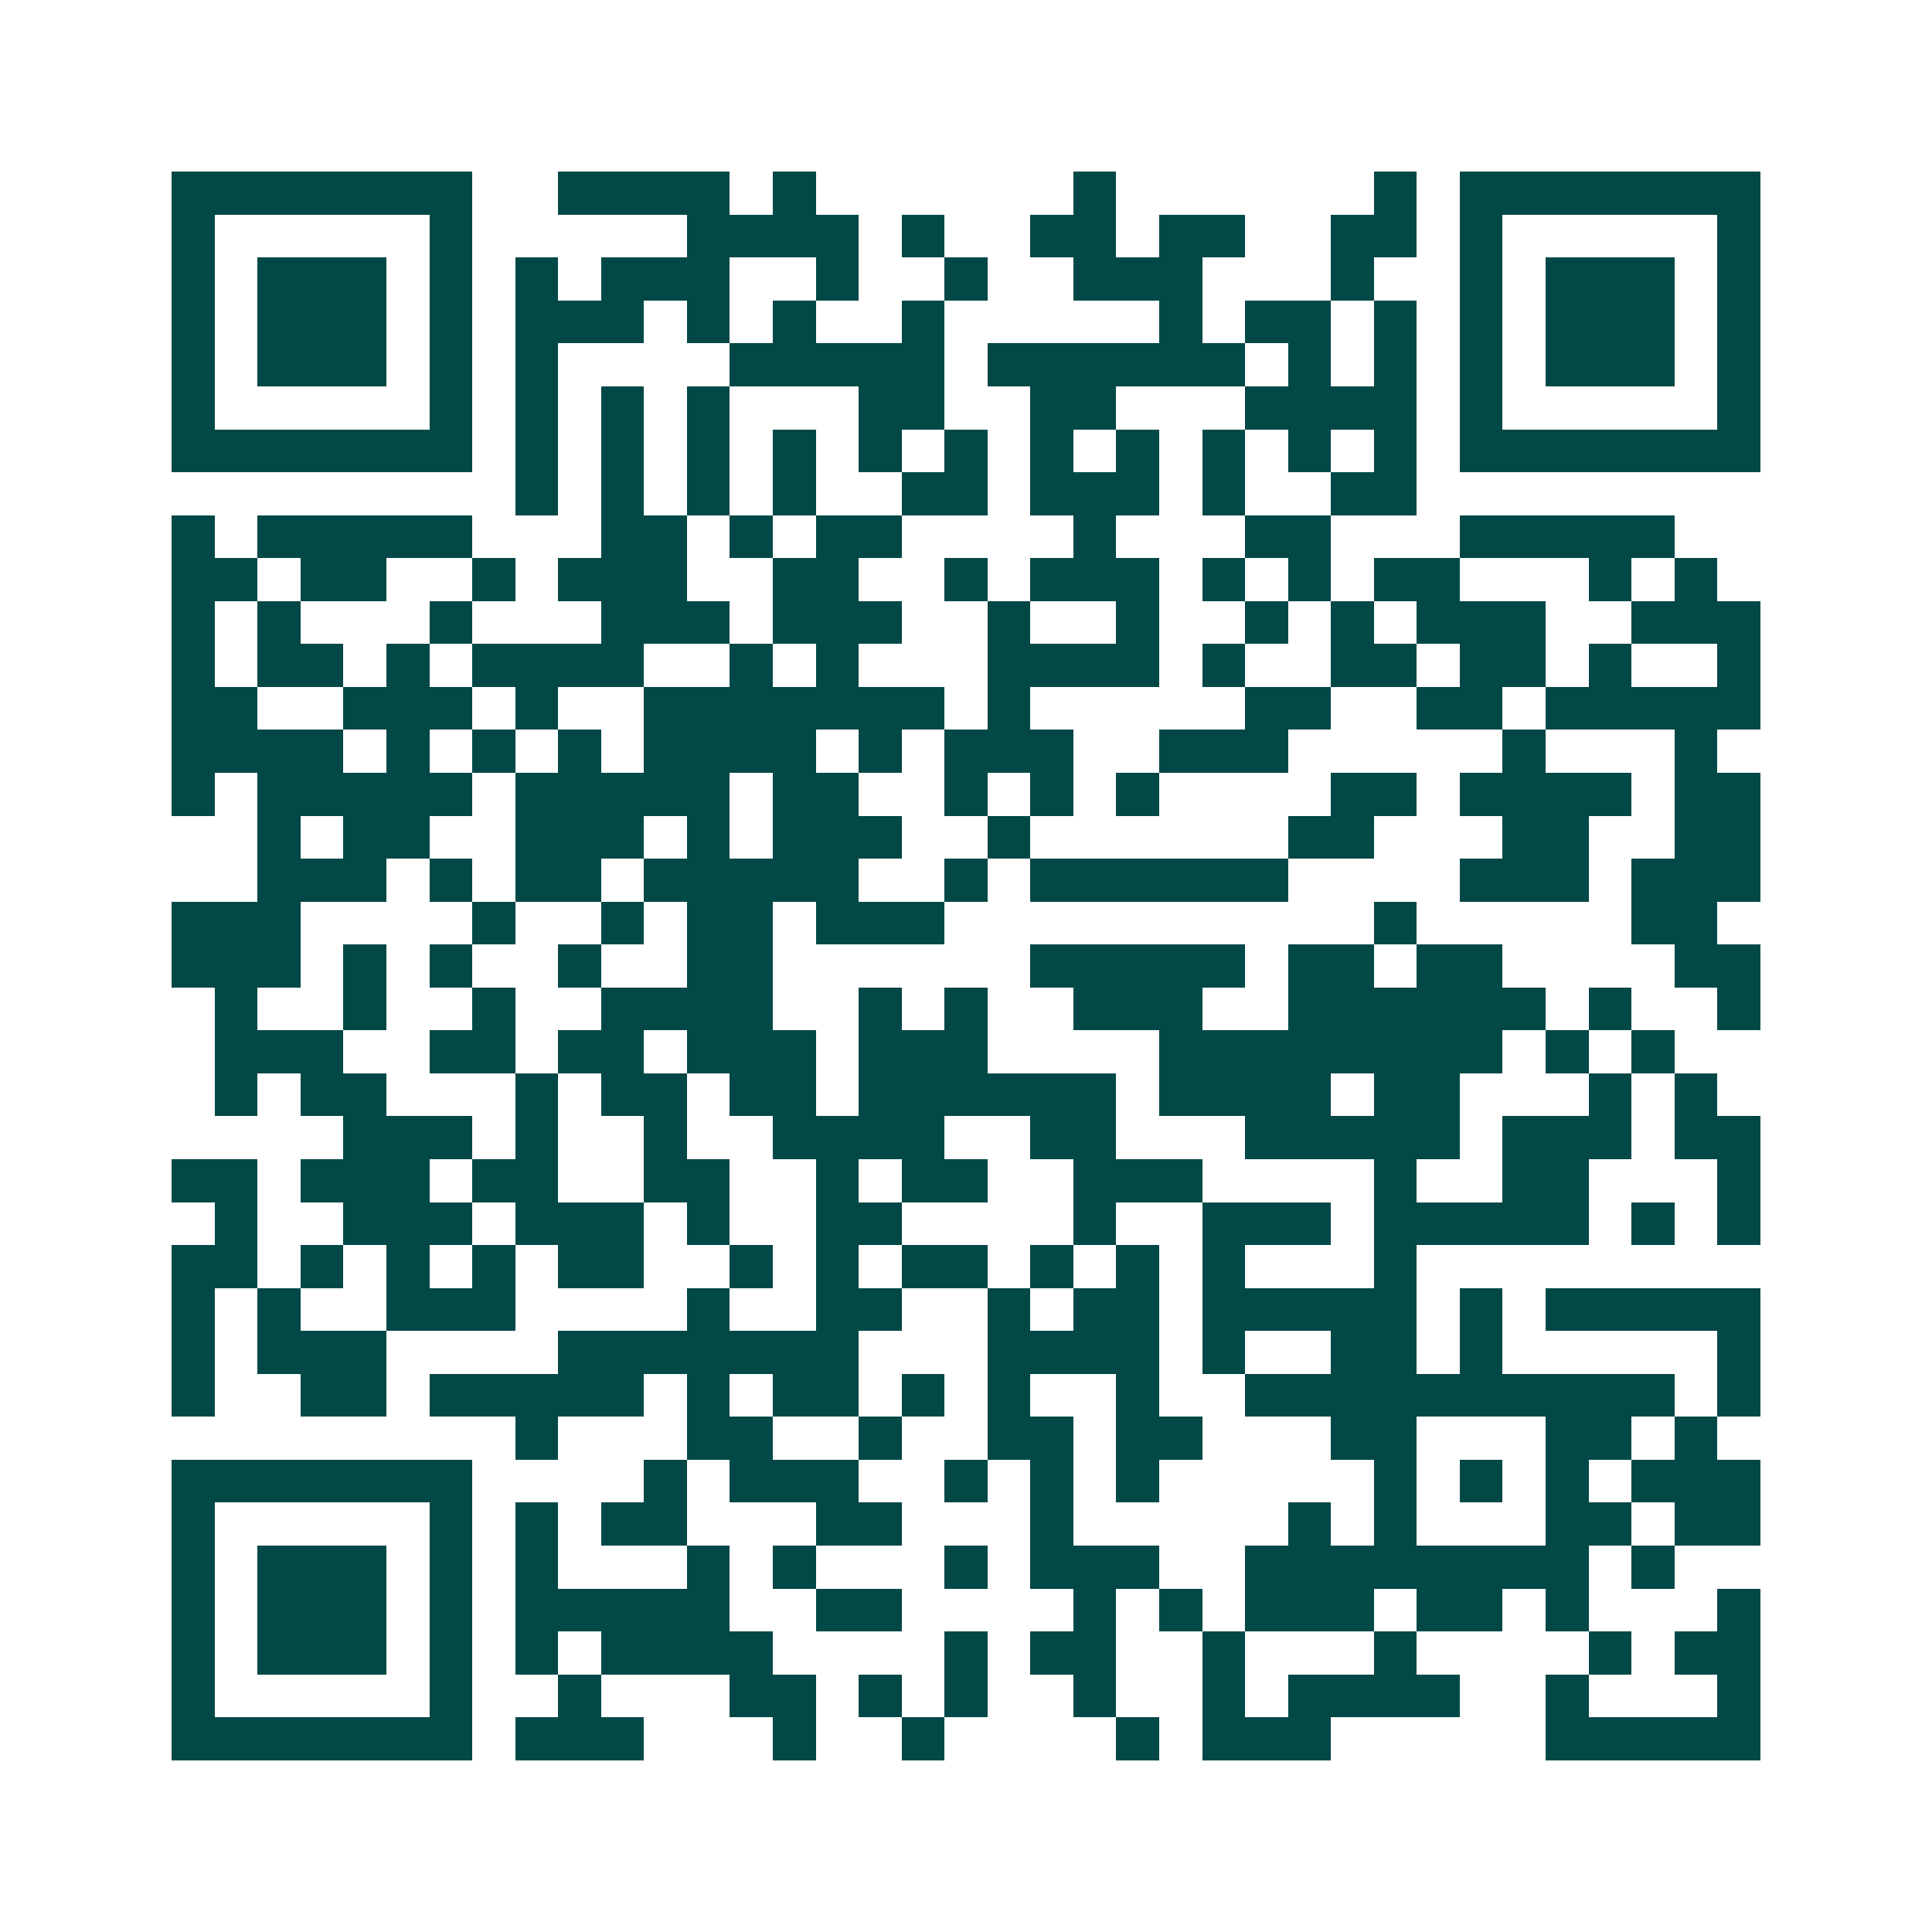 <svg xmlns="http://www.w3.org/2000/svg" width="200" height="200" viewBox="0 0 45 45" shape-rendering="crispEdges"><path fill="#ffffff" d="M0 0h45v45H0z"/><path stroke="#014847" d="M4 4.5h7m2 0h4m1 0h1m6 0h1m6 0h1m1 0h7M4 5.5h1m5 0h1m5 0h4m1 0h1m2 0h2m1 0h2m2 0h2m1 0h1m5 0h1M4 6.5h1m1 0h3m1 0h1m1 0h1m1 0h3m2 0h1m2 0h1m2 0h3m3 0h1m2 0h1m1 0h3m1 0h1M4 7.5h1m1 0h3m1 0h1m1 0h3m1 0h1m1 0h1m2 0h1m5 0h1m1 0h2m1 0h1m1 0h1m1 0h3m1 0h1M4 8.5h1m1 0h3m1 0h1m1 0h1m4 0h5m1 0h6m1 0h1m1 0h1m1 0h1m1 0h3m1 0h1M4 9.5h1m5 0h1m1 0h1m1 0h1m1 0h1m3 0h2m2 0h2m3 0h4m1 0h1m5 0h1M4 10.5h7m1 0h1m1 0h1m1 0h1m1 0h1m1 0h1m1 0h1m1 0h1m1 0h1m1 0h1m1 0h1m1 0h1m1 0h7M12 11.5h1m1 0h1m1 0h1m1 0h1m2 0h2m1 0h3m1 0h1m2 0h2M4 12.5h1m1 0h5m3 0h2m1 0h1m1 0h2m4 0h1m3 0h2m3 0h5M4 13.5h2m1 0h2m2 0h1m1 0h3m2 0h2m2 0h1m1 0h3m1 0h1m1 0h1m1 0h2m3 0h1m1 0h1M4 14.5h1m1 0h1m3 0h1m3 0h3m1 0h3m2 0h1m2 0h1m2 0h1m1 0h1m1 0h3m2 0h3M4 15.5h1m1 0h2m1 0h1m1 0h4m2 0h1m1 0h1m3 0h4m1 0h1m2 0h2m1 0h2m1 0h1m2 0h1M4 16.5h2m2 0h3m1 0h1m2 0h7m1 0h1m5 0h2m2 0h2m1 0h5M4 17.5h4m1 0h1m1 0h1m1 0h1m1 0h4m1 0h1m1 0h3m2 0h3m5 0h1m3 0h1M4 18.5h1m1 0h5m1 0h5m1 0h2m2 0h1m1 0h1m1 0h1m4 0h2m1 0h4m1 0h2M6 19.5h1m1 0h2m2 0h3m1 0h1m1 0h3m2 0h1m6 0h2m3 0h2m2 0h2M6 20.5h3m1 0h1m1 0h2m1 0h5m2 0h1m1 0h6m4 0h3m1 0h3M4 21.5h3m4 0h1m2 0h1m1 0h2m1 0h3m10 0h1m5 0h2M4 22.5h3m1 0h1m1 0h1m2 0h1m2 0h2m6 0h5m1 0h2m1 0h2m4 0h2M5 23.5h1m2 0h1m2 0h1m2 0h4m2 0h1m1 0h1m2 0h3m2 0h6m1 0h1m2 0h1M5 24.5h3m2 0h2m1 0h2m1 0h3m1 0h3m4 0h8m1 0h1m1 0h1M5 25.5h1m1 0h2m3 0h1m1 0h2m1 0h2m1 0h6m1 0h4m1 0h2m3 0h1m1 0h1M8 26.5h3m1 0h1m2 0h1m2 0h4m2 0h2m3 0h5m1 0h3m1 0h2M4 27.5h2m1 0h3m1 0h2m2 0h2m2 0h1m1 0h2m2 0h3m4 0h1m2 0h2m3 0h1M5 28.5h1m2 0h3m1 0h3m1 0h1m2 0h2m4 0h1m2 0h3m1 0h5m1 0h1m1 0h1M4 29.5h2m1 0h1m1 0h1m1 0h1m1 0h2m2 0h1m1 0h1m1 0h2m1 0h1m1 0h1m1 0h1m3 0h1M4 30.5h1m1 0h1m2 0h3m4 0h1m2 0h2m2 0h1m1 0h2m1 0h5m1 0h1m1 0h5M4 31.5h1m1 0h3m4 0h7m3 0h4m1 0h1m2 0h2m1 0h1m5 0h1M4 32.5h1m2 0h2m1 0h5m1 0h1m1 0h2m1 0h1m1 0h1m2 0h1m2 0h10m1 0h1M12 33.5h1m3 0h2m2 0h1m2 0h2m1 0h2m3 0h2m3 0h2m1 0h1M4 34.5h7m4 0h1m1 0h3m2 0h1m1 0h1m1 0h1m5 0h1m1 0h1m1 0h1m1 0h3M4 35.5h1m5 0h1m1 0h1m1 0h2m3 0h2m3 0h1m5 0h1m1 0h1m3 0h2m1 0h2M4 36.5h1m1 0h3m1 0h1m1 0h1m3 0h1m1 0h1m3 0h1m1 0h3m2 0h8m1 0h1M4 37.5h1m1 0h3m1 0h1m1 0h5m2 0h2m4 0h1m1 0h1m1 0h3m1 0h2m1 0h1m3 0h1M4 38.5h1m1 0h3m1 0h1m1 0h1m1 0h4m4 0h1m1 0h2m2 0h1m3 0h1m4 0h1m1 0h2M4 39.5h1m5 0h1m2 0h1m3 0h2m1 0h1m1 0h1m2 0h1m2 0h1m1 0h4m2 0h1m3 0h1M4 40.5h7m1 0h3m3 0h1m2 0h1m4 0h1m1 0h3m5 0h5"/></svg>
